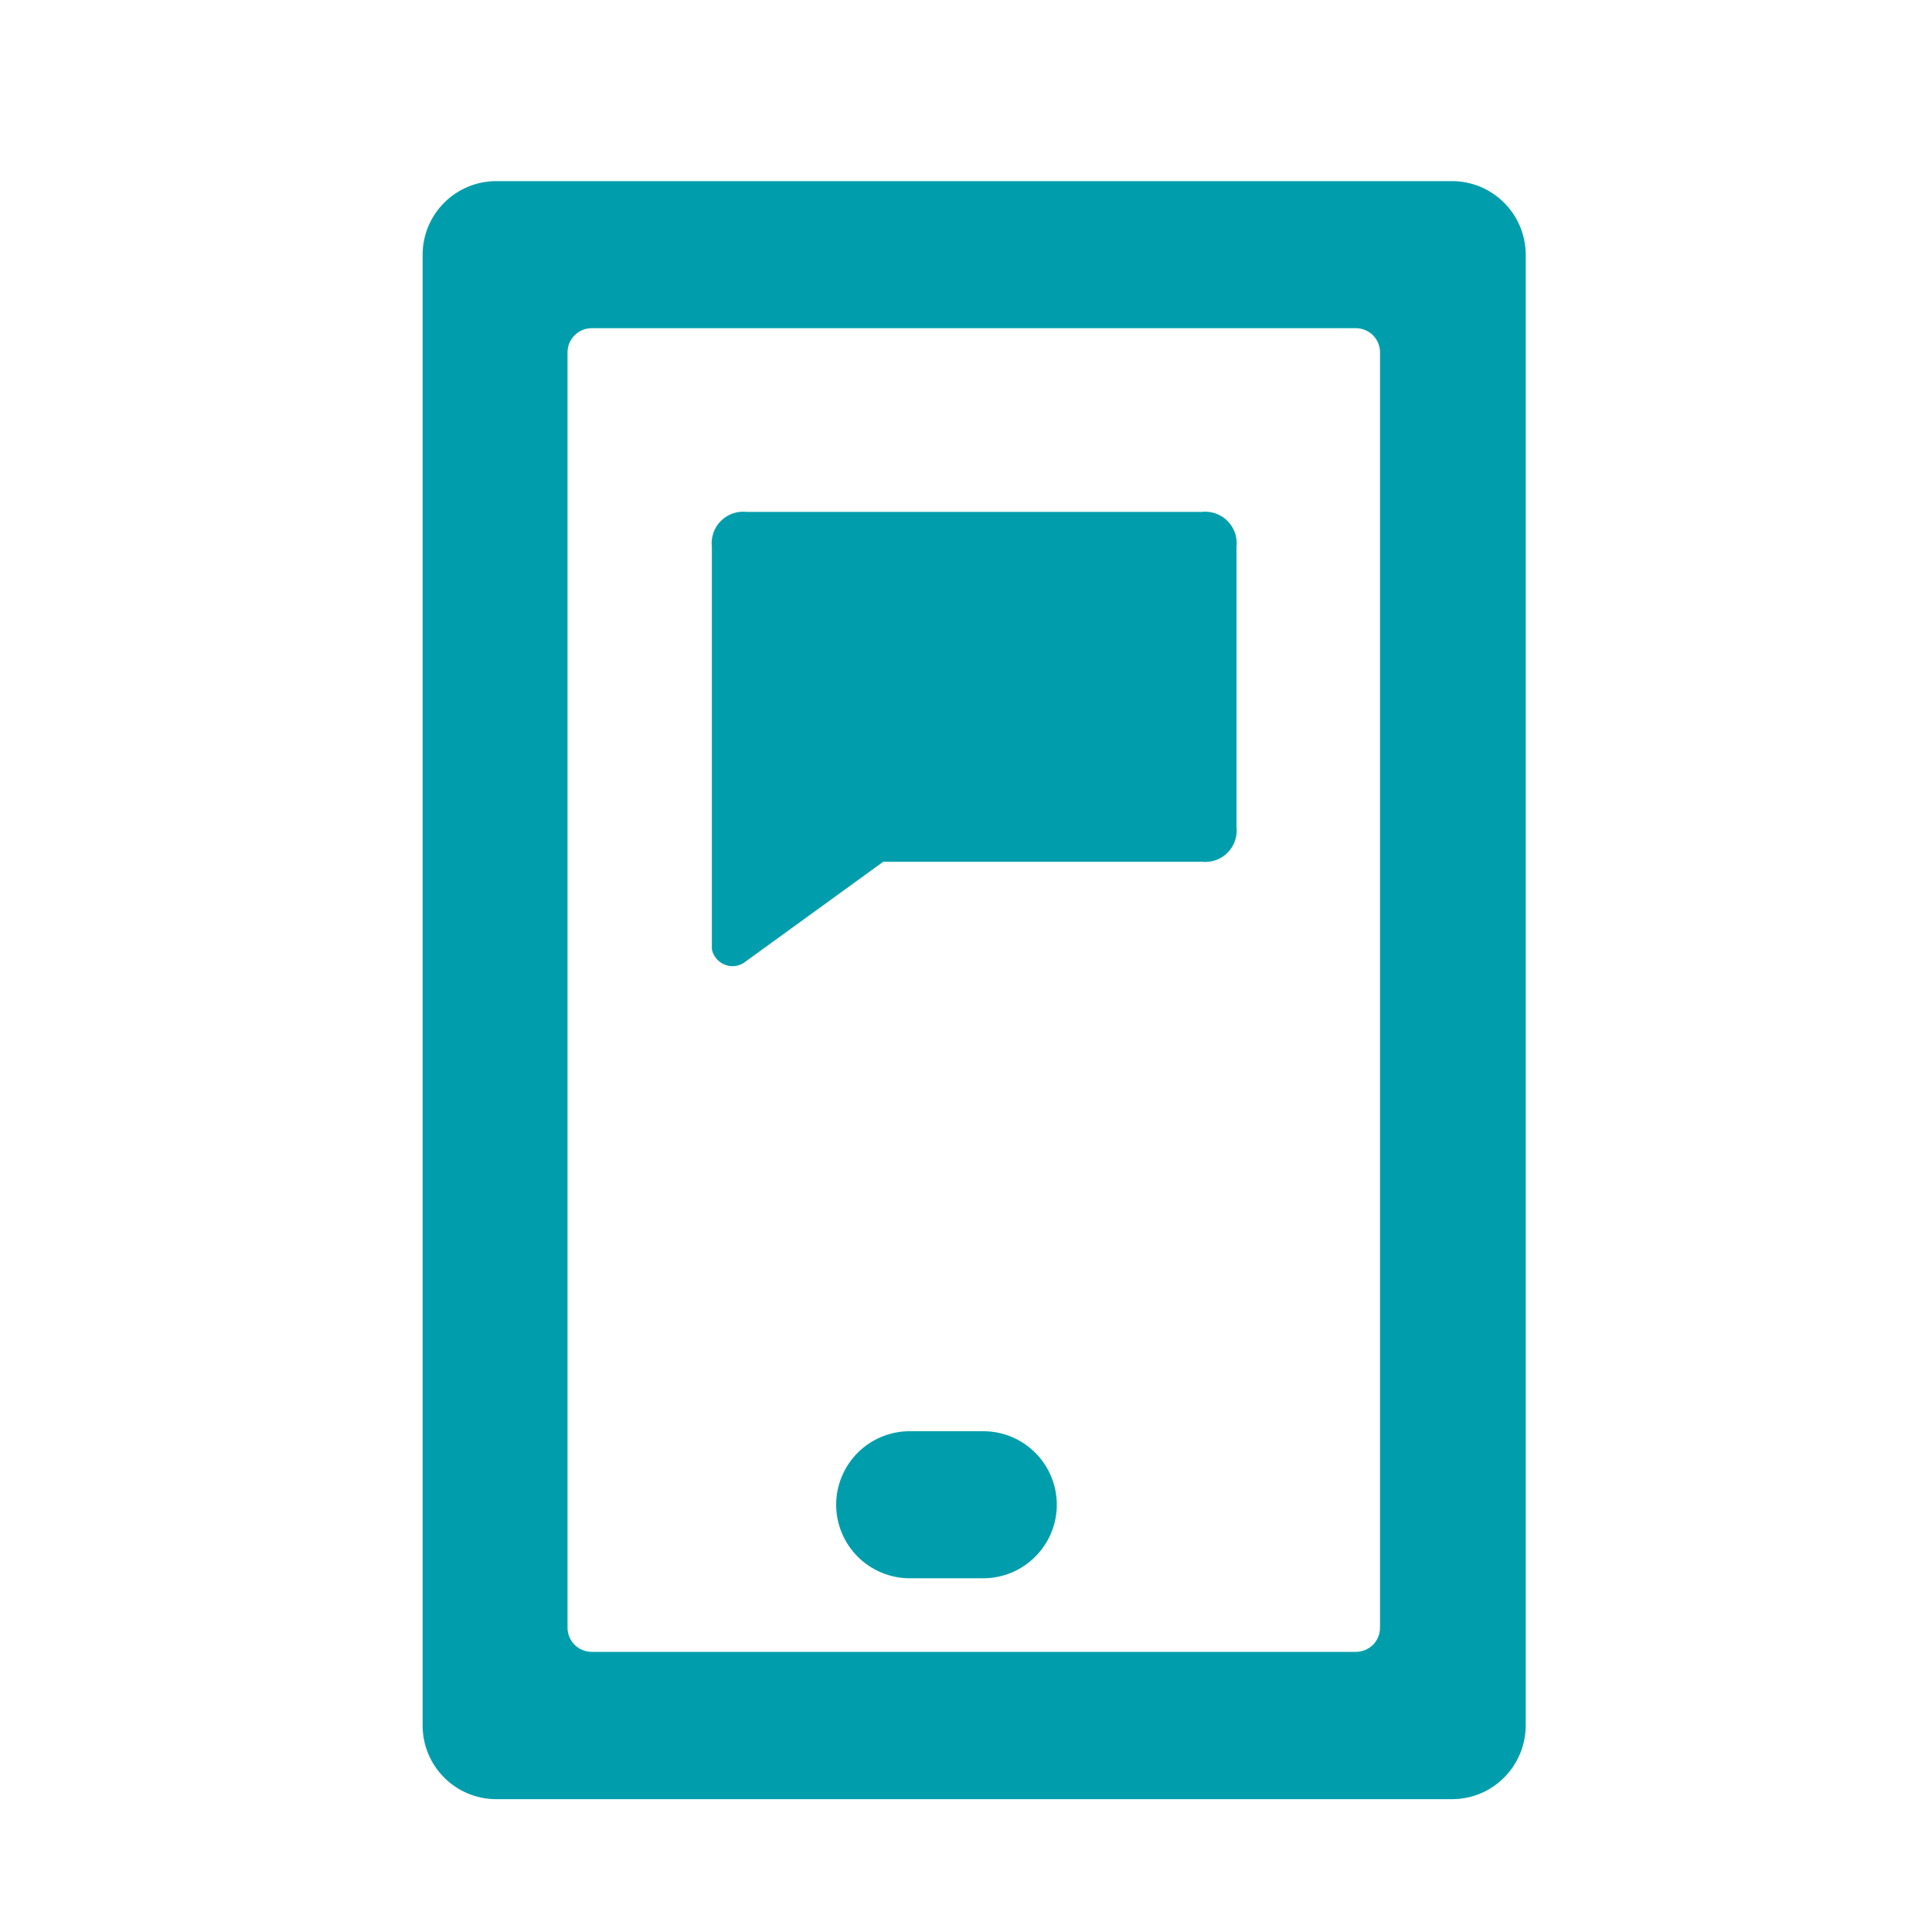 <svg xmlns="http://www.w3.org/2000/svg" fill="none" viewBox="0 0 24 24" height="24" width="24">
<g clip-path="url(#clip0_372_12027)">
<path fill="#009EAC" d="M18.038 22.35H6.163C6.043 22.35 5.924 22.326 5.813 22.28C5.702 22.234 5.602 22.166 5.517 22.081C5.432 21.996 5.365 21.895 5.319 21.784C5.273 21.673 5.25 21.554 5.25 21.433V3.163C5.25 2.921 5.347 2.689 5.518 2.518C5.689 2.347 5.921 2.25 6.163 2.25H18.038C18.28 2.25 18.513 2.346 18.684 2.518C18.856 2.689 18.952 2.921 18.953 3.163V21.433C18.953 21.554 18.929 21.673 18.883 21.784C18.837 21.895 18.77 21.996 18.685 22.081C18.6 22.166 18.5 22.234 18.389 22.28C18.277 22.326 18.159 22.35 18.038 22.35ZM7.35 4.077C7.27 4.077 7.194 4.109 7.138 4.165C7.082 4.221 7.05 4.297 7.05 4.377V20.22C7.05 20.3 7.082 20.376 7.138 20.432C7.194 20.488 7.27 20.52 7.35 20.52H16.843C16.923 20.52 16.999 20.488 17.056 20.432C17.112 20.376 17.143 20.3 17.143 20.22V4.377C17.143 4.297 17.112 4.221 17.056 4.165C16.999 4.109 16.923 4.077 16.843 4.077H7.35Z"></path>
<path fill="#009EAC" d="M12.214 17.779H11.301C11.059 17.779 10.826 17.875 10.655 18.046C10.484 18.218 10.387 18.45 10.387 18.692C10.387 18.934 10.484 19.167 10.655 19.338C10.826 19.509 11.059 19.606 11.301 19.606H12.214C12.457 19.606 12.689 19.509 12.86 19.338C13.032 19.167 13.128 18.934 13.128 18.692C13.128 18.45 13.032 18.218 12.86 18.046C12.689 17.875 12.457 17.779 12.214 17.779Z"></path>
<path fill="#009EAC" d="M14.926 6.359H9.278C9.219 6.352 9.159 6.359 9.103 6.378C9.048 6.397 8.997 6.429 8.955 6.471C8.913 6.513 8.881 6.564 8.862 6.619C8.843 6.675 8.836 6.735 8.843 6.793V11.791C8.851 11.832 8.869 11.871 8.895 11.903C8.921 11.936 8.955 11.962 8.993 11.979C9.032 11.997 9.074 12.004 9.116 12.002C9.157 11.999 9.198 11.986 9.234 11.965L10.972 10.705H14.926C14.985 10.712 15.044 10.705 15.1 10.686C15.156 10.667 15.207 10.635 15.248 10.593C15.29 10.551 15.322 10.501 15.341 10.445C15.361 10.389 15.367 10.329 15.36 10.271V6.792C15.367 6.733 15.36 6.674 15.341 6.618C15.321 6.563 15.29 6.512 15.248 6.471C15.206 6.429 15.155 6.397 15.1 6.378C15.044 6.359 14.984 6.352 14.926 6.359Z"></path>
</g>
<defs>
<clipPath id="clip0_372_12027">
<rect fill="white" height="24" width="24"></rect>
</clipPath>
</defs>
</svg>
